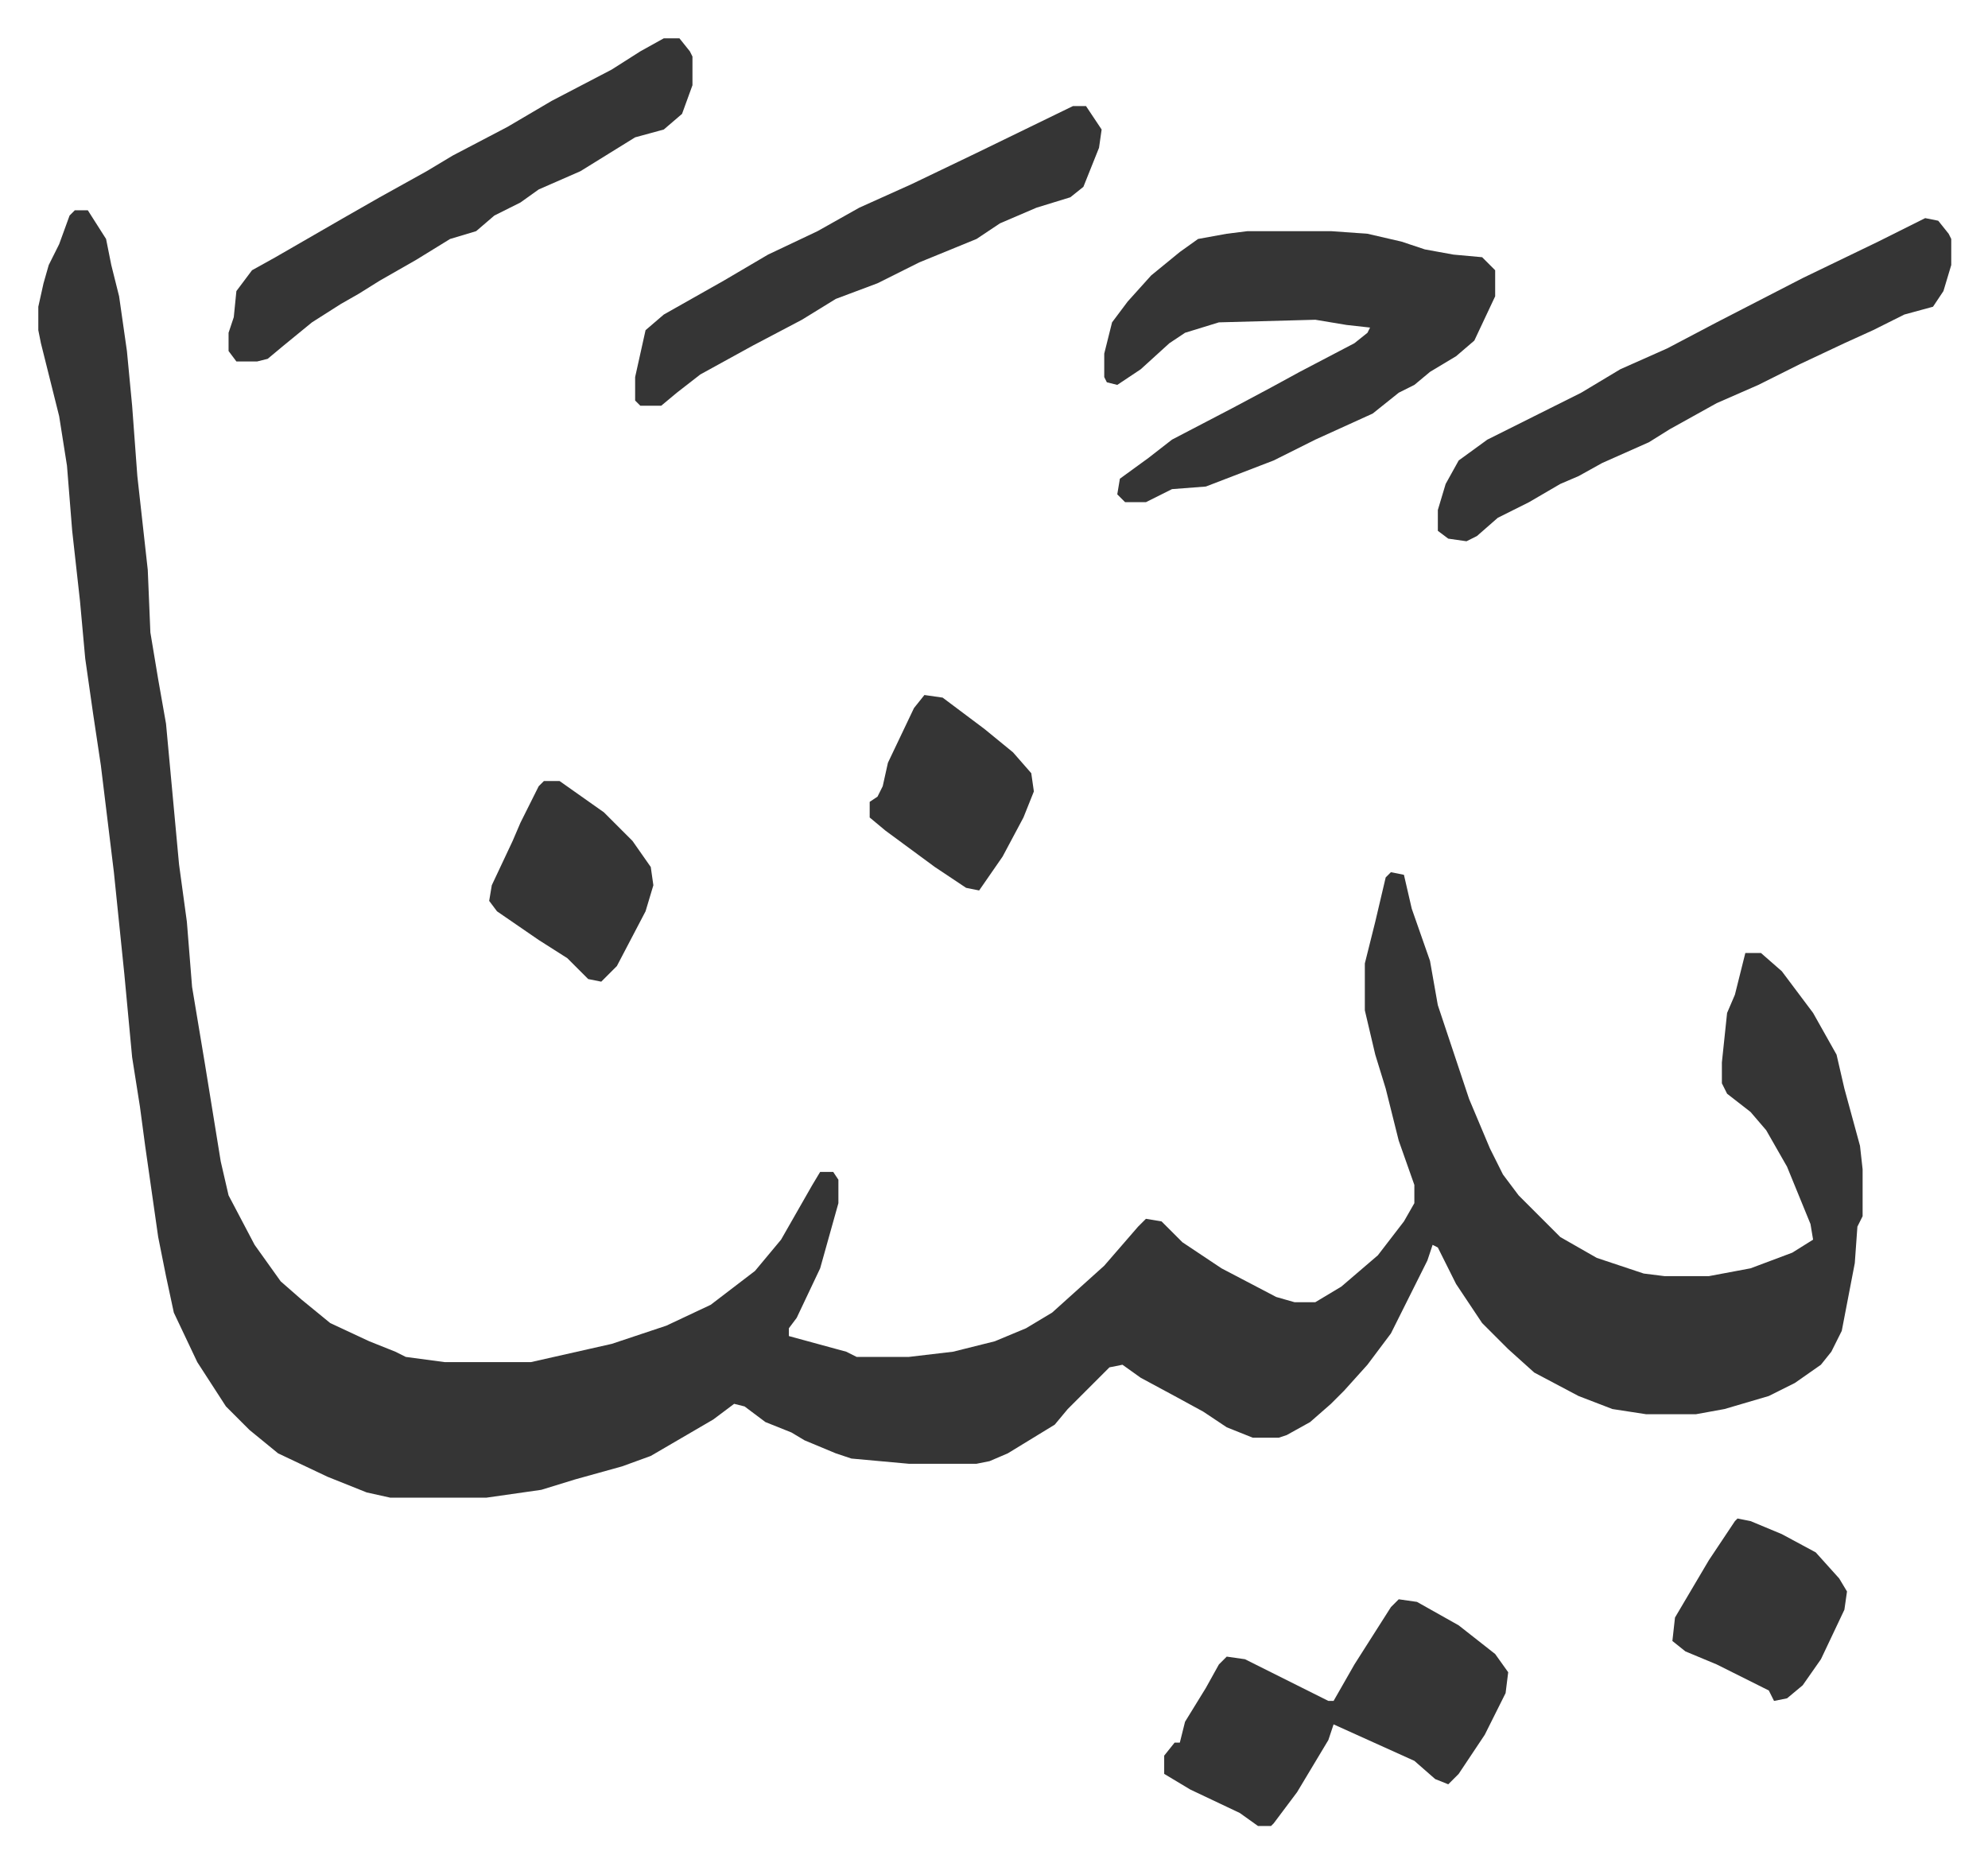 <svg xmlns="http://www.w3.org/2000/svg" viewBox="-14.7 416.3 762.8 714.8">
    <path fill="#353535" id="rule_normal" d="M14 497h5l7 11 2 10 3 12 3 21 2 21 2 27 4 36 1 24 3 18 3 17 5 54 3 22 2 25 5 30 6 37 3 13 10 19 10 14 8 7 11 9 15 7 10 4 4 2 15 2h33l31-7 21-7 17-8 17-13 10-12 12-21 3-5h5l2 3v9l-7 25-9 19-3 4v3l22 6 4 2h20l17-2 16-4 12-5 10-6 10-9 10-9 13-15 3-3 6 1 8 8 15 10 21 11 7 2h8l10-6 14-12 10-13 4-7v-7l-6-17-5-20-4-13-4-17v-18l4-16 4-17 2-2 5 1 3 13 7 20 3 17 12 36 8 19 5 10 6 8 16 16 14 8 18 6 8 1h17l16-3 16-6 8-5-1-6-9-22-8-14-6-7-9-7-2-4v-8l2-19 3-7 4-16h6l8 7 12 16 9 16 3 13 6 22 1 9v18l-2 4-1 14-5 26-4 8-4 5-10 7-10 5-17 5-11 2h-19l-13-2-13-5-17-9-10-9-10-10-10-15-7-14-2-1-2 6-14 28-9 12-9 10-5 5-8 7-9 5-3 1h-10l-10-4-9-6-11-6-13-7-7-5-5 1-16 16-5 6-18 11-7 3-5 1h-26l-22-2-6-2-12-5-5-3-10-4-8-6-4-1-8 6-12 7-12 7-11 4-18 5-13 4-21 3h-37l-9-2-15-6-19-9-11-9-9-9-11-17-9-19-3-14-3-15-5-35-2-15-3-19-3-32-4-39-5-41-3-20-3-21-2-22-3-27-2-25-3-19-7-28-1-5v-9l2-9 2-7 4-8 4-11zm450 8h32l14 1 13 3 9 3 11 2 11 1 5 5v10l-8 17-7 6-10 6-6 5-6 3-10 8-22 10-16 8-13 5-13 5-13 1-10 5h-8l-3-3 1-6 11-8 9-7 23-12 15-8 11-6 21-11 5-4 1-2-9-1-12-2-37 1-13 4-6 4-11 10-9 6-4-1-1-2v-9l3-12 6-8 9-10 11-9 7-5 11-2zm260-5 5 1 4 5 1 2v10l-3 10-4 6-11 3-12 6-11 5-17 8-16 8-16 7-18 10-8 5-18 8-9 5-7 3-12 7-12 6-8 7-4 2-7-1-4-3v-8l3-10 5-9 11-8 36-18 15-9 18-8 19-10 33-17 29-14z"/>
    <path fill="#353535" id="rule_normal" d="M240 431h6l4 5 1 2v11l-4 11-7 6-11 3-21 13-16 7-7 5-10 5-7 6-10 3-13 8-14 8-8 5-7 4-11 7-11 9-6 5-4 1h-8l-3-4v-7l2-6 1-10 6-8 9-5 26-15 14-8 18-10 10-6 21-11 17-10 23-12 11-7zm282 599 7 1 16 9 14 11 5 7-1 8-8 16-10 15-4 4-5-2-8-7-31-14-2 6-12 20-9 12-1 1h-5l-7-5-19-9-10-6v-7l4-5h2l2-8 8-13 5-9 3-3 7 1 16 8 16 8h2l8-14 7-11 7-11zM397 457h5l6 9-1 7-6 15-5 4-13 4-14 6-9 6-22 9-16 8-16 6-13 8-19 10-20 11-9 7-6 5h-8l-2-2v-9l4-18 7-6 23-13 17-10 19-9 16-9 20-9 25-12zM194 716h6l17 12 11 11 7 10 1 7-3 10-11 21-6 6-5-1-8-8-11-7-16-11-3-4 1-6 8-17 3-7 7-14zm458 283 5 1 12 5 13 7 9 10 3 5-1 7-9 19-7 10-6 5-5 1-2-4-4-2-16-8-12-5-5-4 1-9 13-22 10-15zM340 683l7 1 16 12 11 9 7 8 1 7-4 10-8 15-9 13-5-1-12-8-19-14-6-5v-6l3-2 2-4 2-9 10-21z"/>
</svg>
